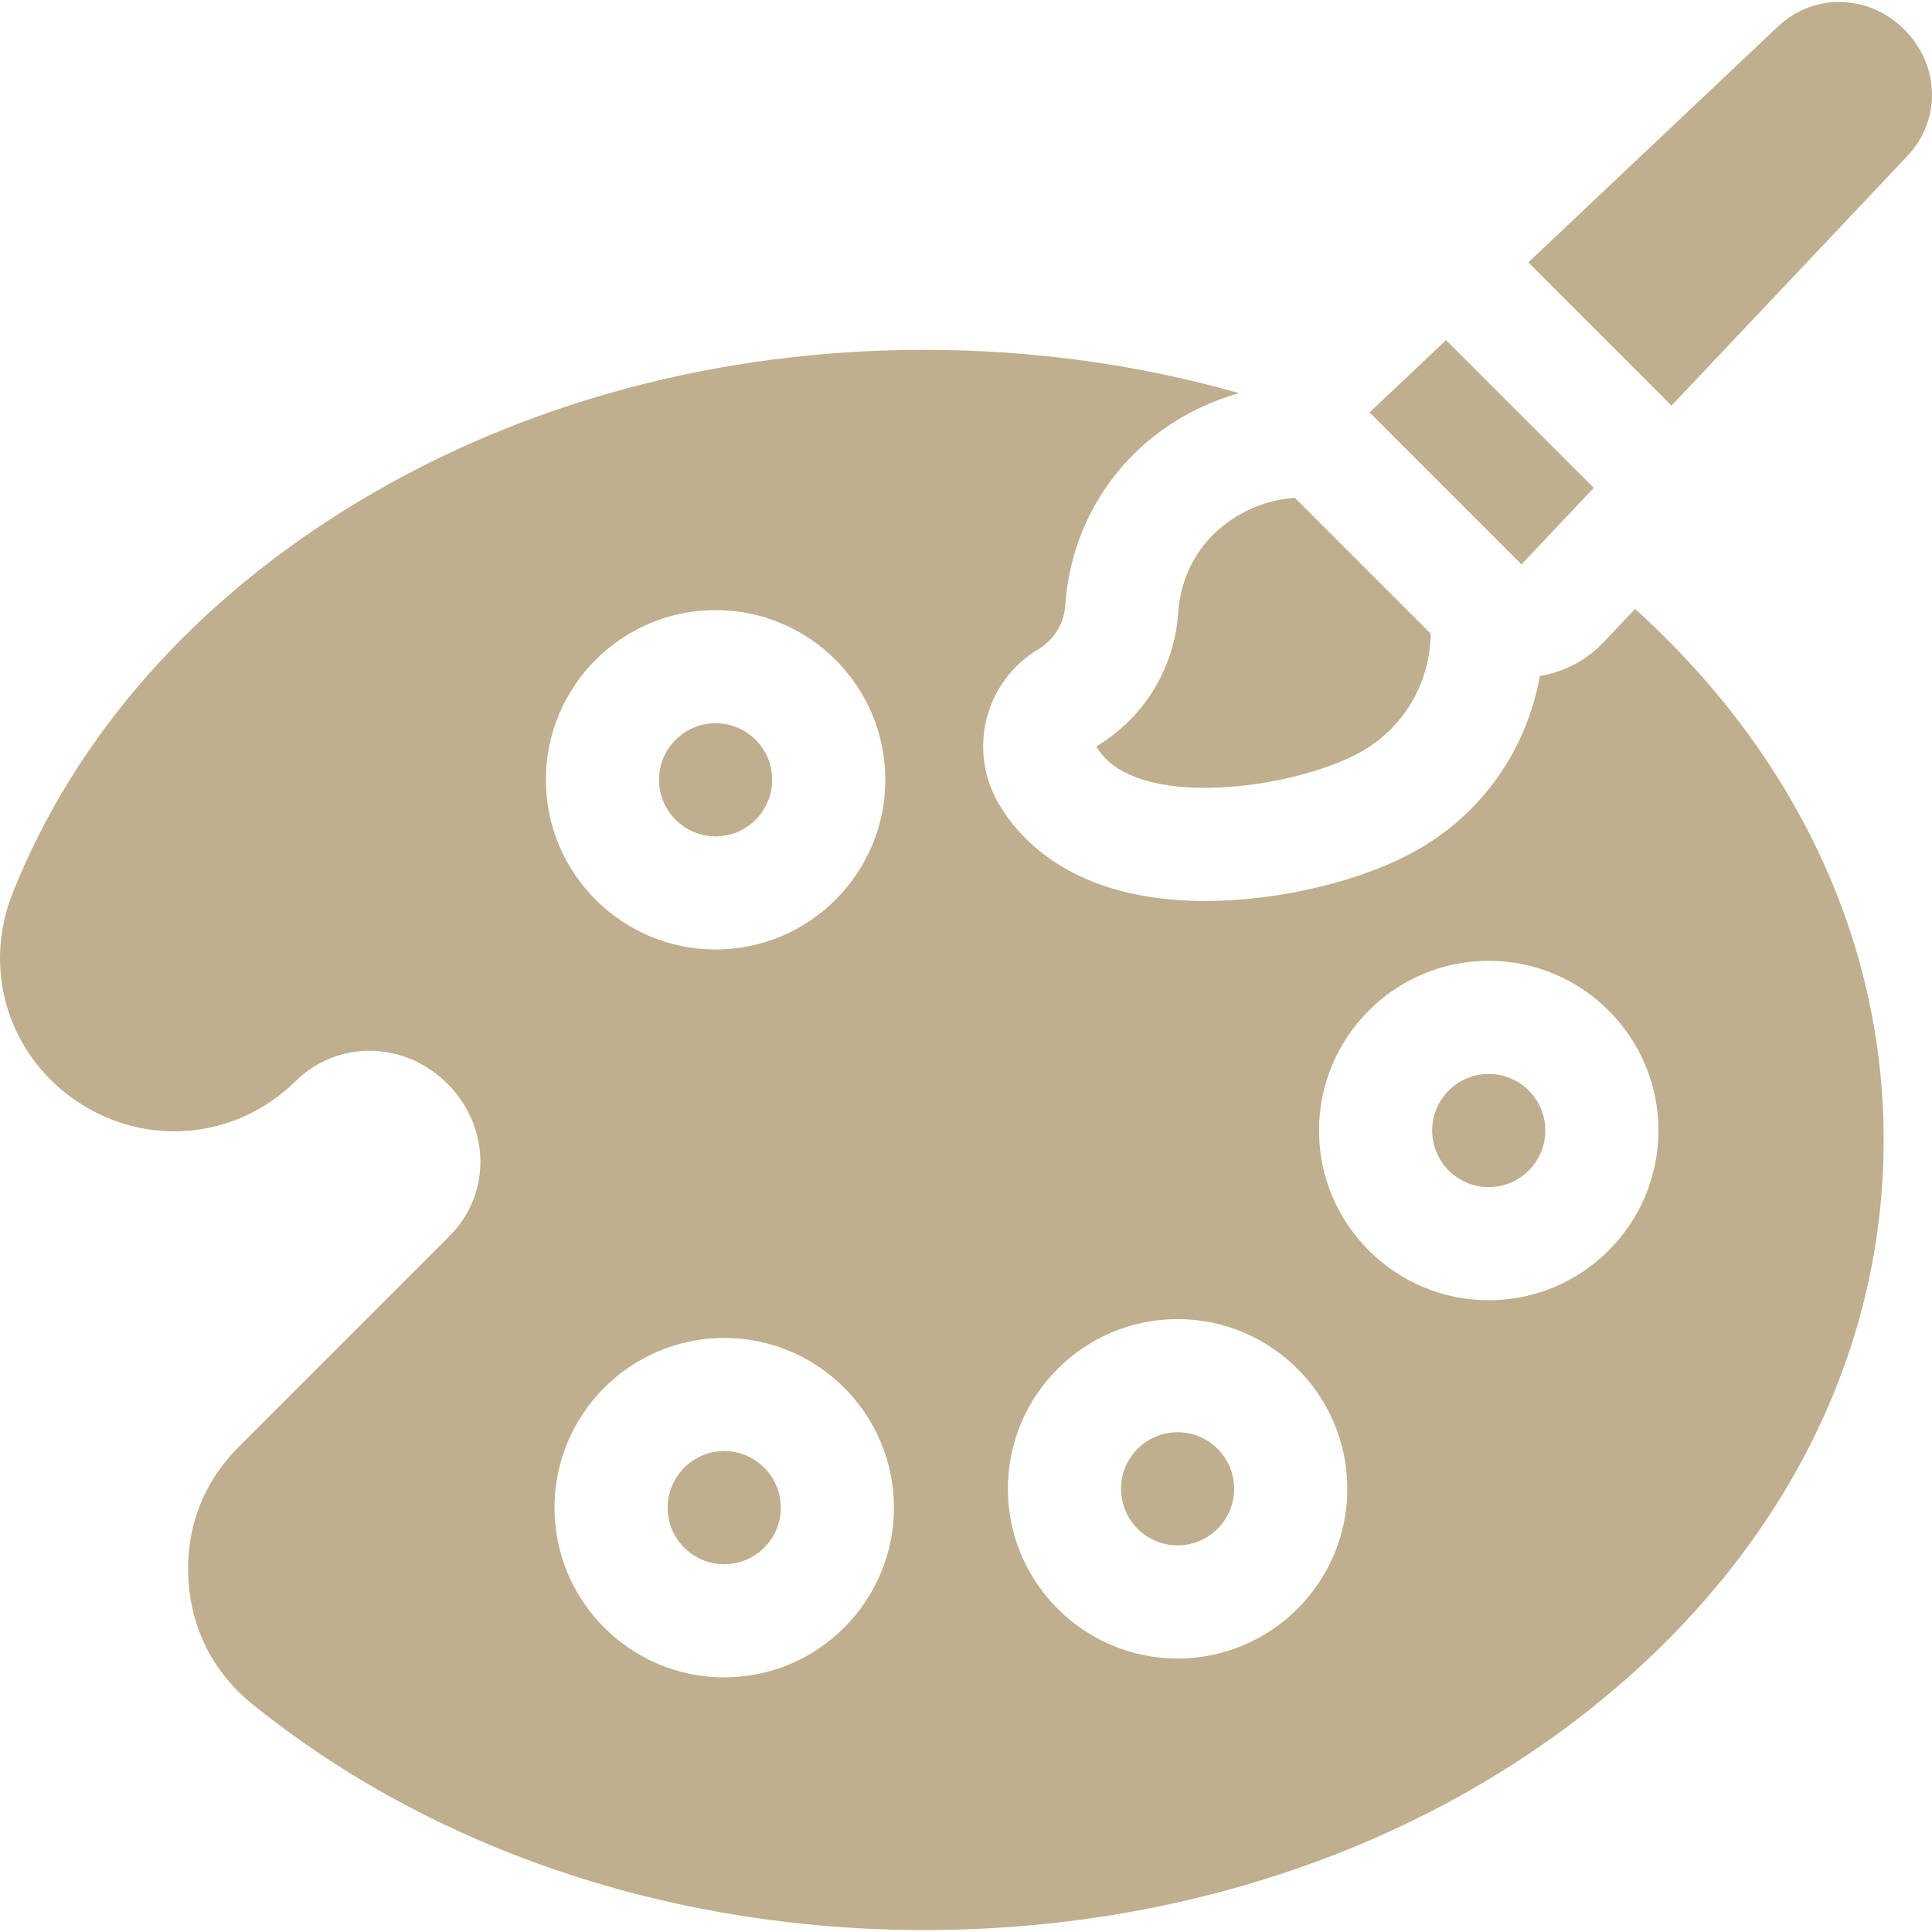 <?xml version="1.0" encoding="UTF-8"?> <svg xmlns="http://www.w3.org/2000/svg" width="512" height="512" viewBox="0 0 512 512" fill="none"><g clip-path="url(#clip0_99_10)"><path fill-rule="evenodd" clip-rule="evenodd" d="M312.075 379.558C303.809 379.558 297.083 386.283 297.083 394.55C297.083 402.816 303.808 409.542 312.075 409.542C320.343 409.542 327.067 402.816 327.067 394.55C327.067 386.283 320.343 379.558 312.075 379.558Z" fill="#BFAF8E"></path><path d="M394.531 314.593C402.81 314.593 409.523 307.881 409.523 299.601C409.523 291.321 402.81 284.609 394.531 284.609C386.251 284.609 379.539 291.321 379.539 299.601C379.539 307.881 386.251 314.593 394.531 314.593Z" fill="#BFAF8E"></path><path fill-rule="evenodd" clip-rule="evenodd" d="M433.312 161.367L425.004 170.159C420.47 174.957 414.509 178.092 408.074 179.151C404.777 197.757 393.618 214.842 376.012 225.008C361.529 233.369 339.277 238.772 319.323 238.772C284.723 238.772 270.179 222.53 264.589 212.847C264.413 212.543 264.221 212.192 264.056 211.882C256.569 197.792 261.427 180.306 275.111 172.1C279.292 169.591 281.98 165.265 282.3 160.526C283.834 137.801 296.979 118.29 317.461 108.331C321.027 106.597 324.678 105.229 328.39 104.193C301.903 96.65 273.789 92.713 244.956 92.713C190.634 92.713 138.826 106.591 95.129 132.847C51.739 158.919 19.997 194.831 3.337 236.702C-4.821 257.21 2.357 280.008 20.793 292.142C39.074 304.177 62.741 301.867 78.341 286.522C89.526 275.521 107.201 275.82 118.58 287.197C124.108 292.726 127.21 299.948 127.311 307.535C127.413 315.073 124.492 322.199 119.088 327.603L63.335 383.356C53.849 392.843 49.211 404.937 49.924 418.336C50.638 431.732 56.532 443.266 66.974 451.693C114.751 490.25 177.959 511.484 244.956 511.484C312.293 511.484 375.731 490.072 423.582 451.191C472.341 411.574 499.193 358.624 499.193 302.099C499.192 249.46 475.894 199.926 433.312 161.367ZM189.642 161.676C214.442 161.676 234.619 181.852 234.619 206.652C234.619 231.451 214.442 251.627 189.642 251.627C164.842 251.627 144.666 231.451 144.666 206.652C144.666 181.852 164.842 161.676 189.642 161.676ZM191.924 444.523C167.124 444.523 146.948 424.347 146.948 399.547C146.948 374.748 167.124 354.571 191.924 354.571C216.723 354.571 236.9 374.748 236.9 399.547C236.9 424.347 216.723 444.523 191.924 444.523ZM312.076 439.525C287.276 439.525 267.099 419.349 267.099 394.55C267.099 369.75 287.276 349.574 312.076 349.574C336.875 349.574 357.051 369.75 357.051 394.55C357.051 419.349 336.876 439.525 312.076 439.525ZM394.531 344.577C369.731 344.577 349.555 324.401 349.555 299.601C349.555 274.802 369.731 254.626 394.531 254.626C419.33 254.626 439.506 274.802 439.506 299.601C439.506 324.401 419.331 344.577 394.531 344.577Z" fill="#BFAF8E"></path><path fill-rule="evenodd" clip-rule="evenodd" d="M189.642 221.644C197.909 221.644 204.635 214.918 204.635 206.652C204.635 198.385 197.91 191.66 189.642 191.66C181.374 191.66 174.65 198.385 174.65 206.652C174.65 214.918 181.375 221.644 189.642 221.644Z" fill="#BFAF8E"></path><path fill-rule="evenodd" clip-rule="evenodd" d="M191.924 384.555C183.657 384.555 176.932 391.281 176.932 399.547C176.932 407.814 183.657 414.539 191.924 414.539C200.19 414.539 206.917 407.814 206.917 399.547C206.917 391.281 200.19 384.555 191.924 384.555Z" fill="#BFAF8E"></path><path fill-rule="evenodd" clip-rule="evenodd" d="M422.367 129.295L383.215 90.143L362.944 109.298L403.212 149.566L422.367 129.295Z" fill="#BFAF8E"></path><path fill-rule="evenodd" clip-rule="evenodd" d="M504.679 7.837C499.845 3.002 493.612 0.514 487.377 0.514C481.588 0.514 475.797 2.662 471.129 7.072L405.017 69.542L442.968 107.494L505.441 41.383C514.599 31.693 514.002 17.159 504.679 7.837Z" fill="#BFAF8E"></path><path fill-rule="evenodd" clip-rule="evenodd" d="M312.214 162.547C311.267 176.579 303.584 189.985 290.532 197.813L290.555 197.856C295.122 205.765 306.572 208.789 319.322 208.789C334.529 208.789 351.586 204.487 361.019 199.041C372.56 192.377 379.042 180.328 379.144 167.902L343.18 131.937C338.931 132.187 334.672 133.303 330.57 135.297C319.717 140.574 313.028 150.506 312.214 162.547Z" fill="#BFAF8E"></path></g><defs><clipPath id="clip0_99_10"><rect width="512" height="512" fill="white"></rect></clipPath></defs></svg> 